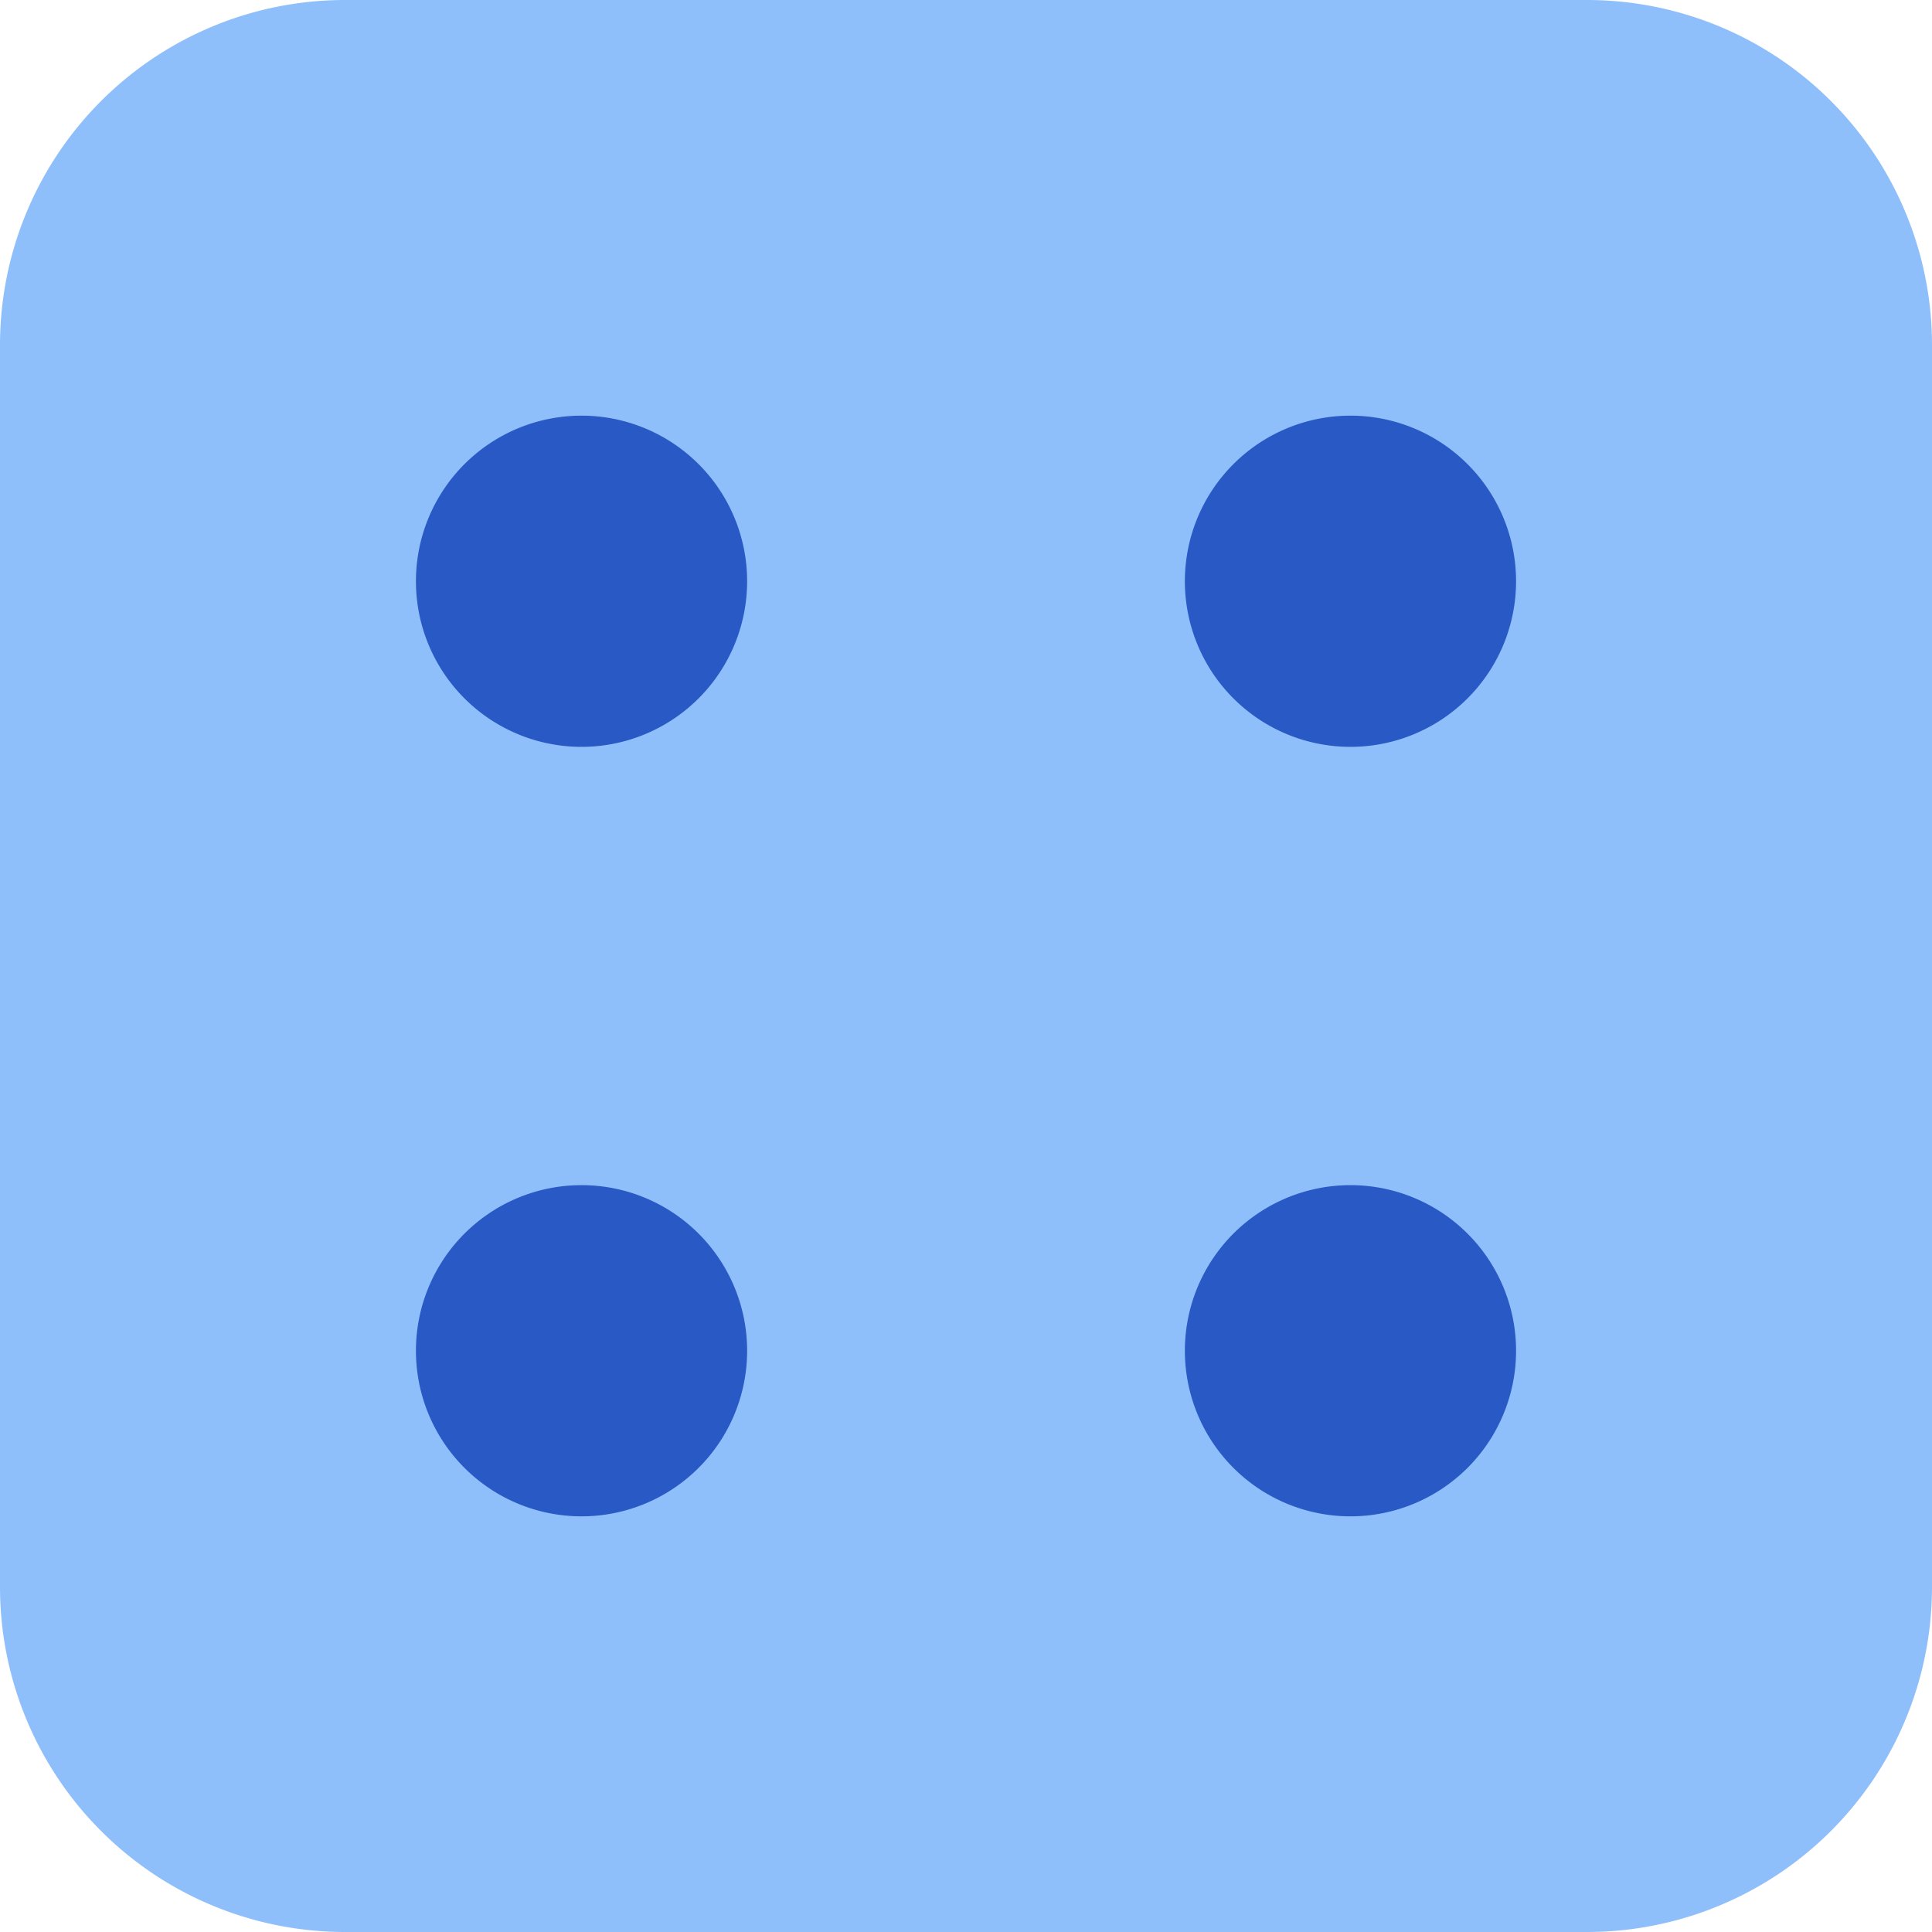 <svg xmlns="http://www.w3.org/2000/svg" fill="none" viewBox="0 0 14 14" id="Dice-4--Streamline-Core"><desc>Dice 4 Streamline Icon: https://streamlinehq.com</desc><g id="dice-4"><path id="Union" fill="#8fbffa" fill-rule="evenodd" d="M2.5 0A2.5 2.5 0 0 0 0 2.5v9A2.5 2.5 0 0 0 2.5 14h9a2.5 2.5 0 0 0 2.5 -2.5v-9A2.5 2.5 0 0 0 11.5 0h-9Z" clip-rule="evenodd" stroke-width="1"></path><path id="Union_2" fill="#2859c5" fill-rule="evenodd" d="M5.414 4.212a1.2 1.2 0 1 1 -2.4 0 1.2 1.2 0 0 1 2.4 0Zm4.372 1.2a1.2 1.2 0 1 0 0 -2.4 1.2 1.2 0 0 0 0 2.4Zm0 5.576a1.2 1.2 0 1 0 0 -2.4 1.2 1.2 0 0 0 0 2.4Zm-5.572 0a1.2 1.2 0 1 0 0 -2.4 1.2 1.2 0 0 0 0 2.4Z" clip-rule="evenodd" stroke-width="1"></path></g></svg>